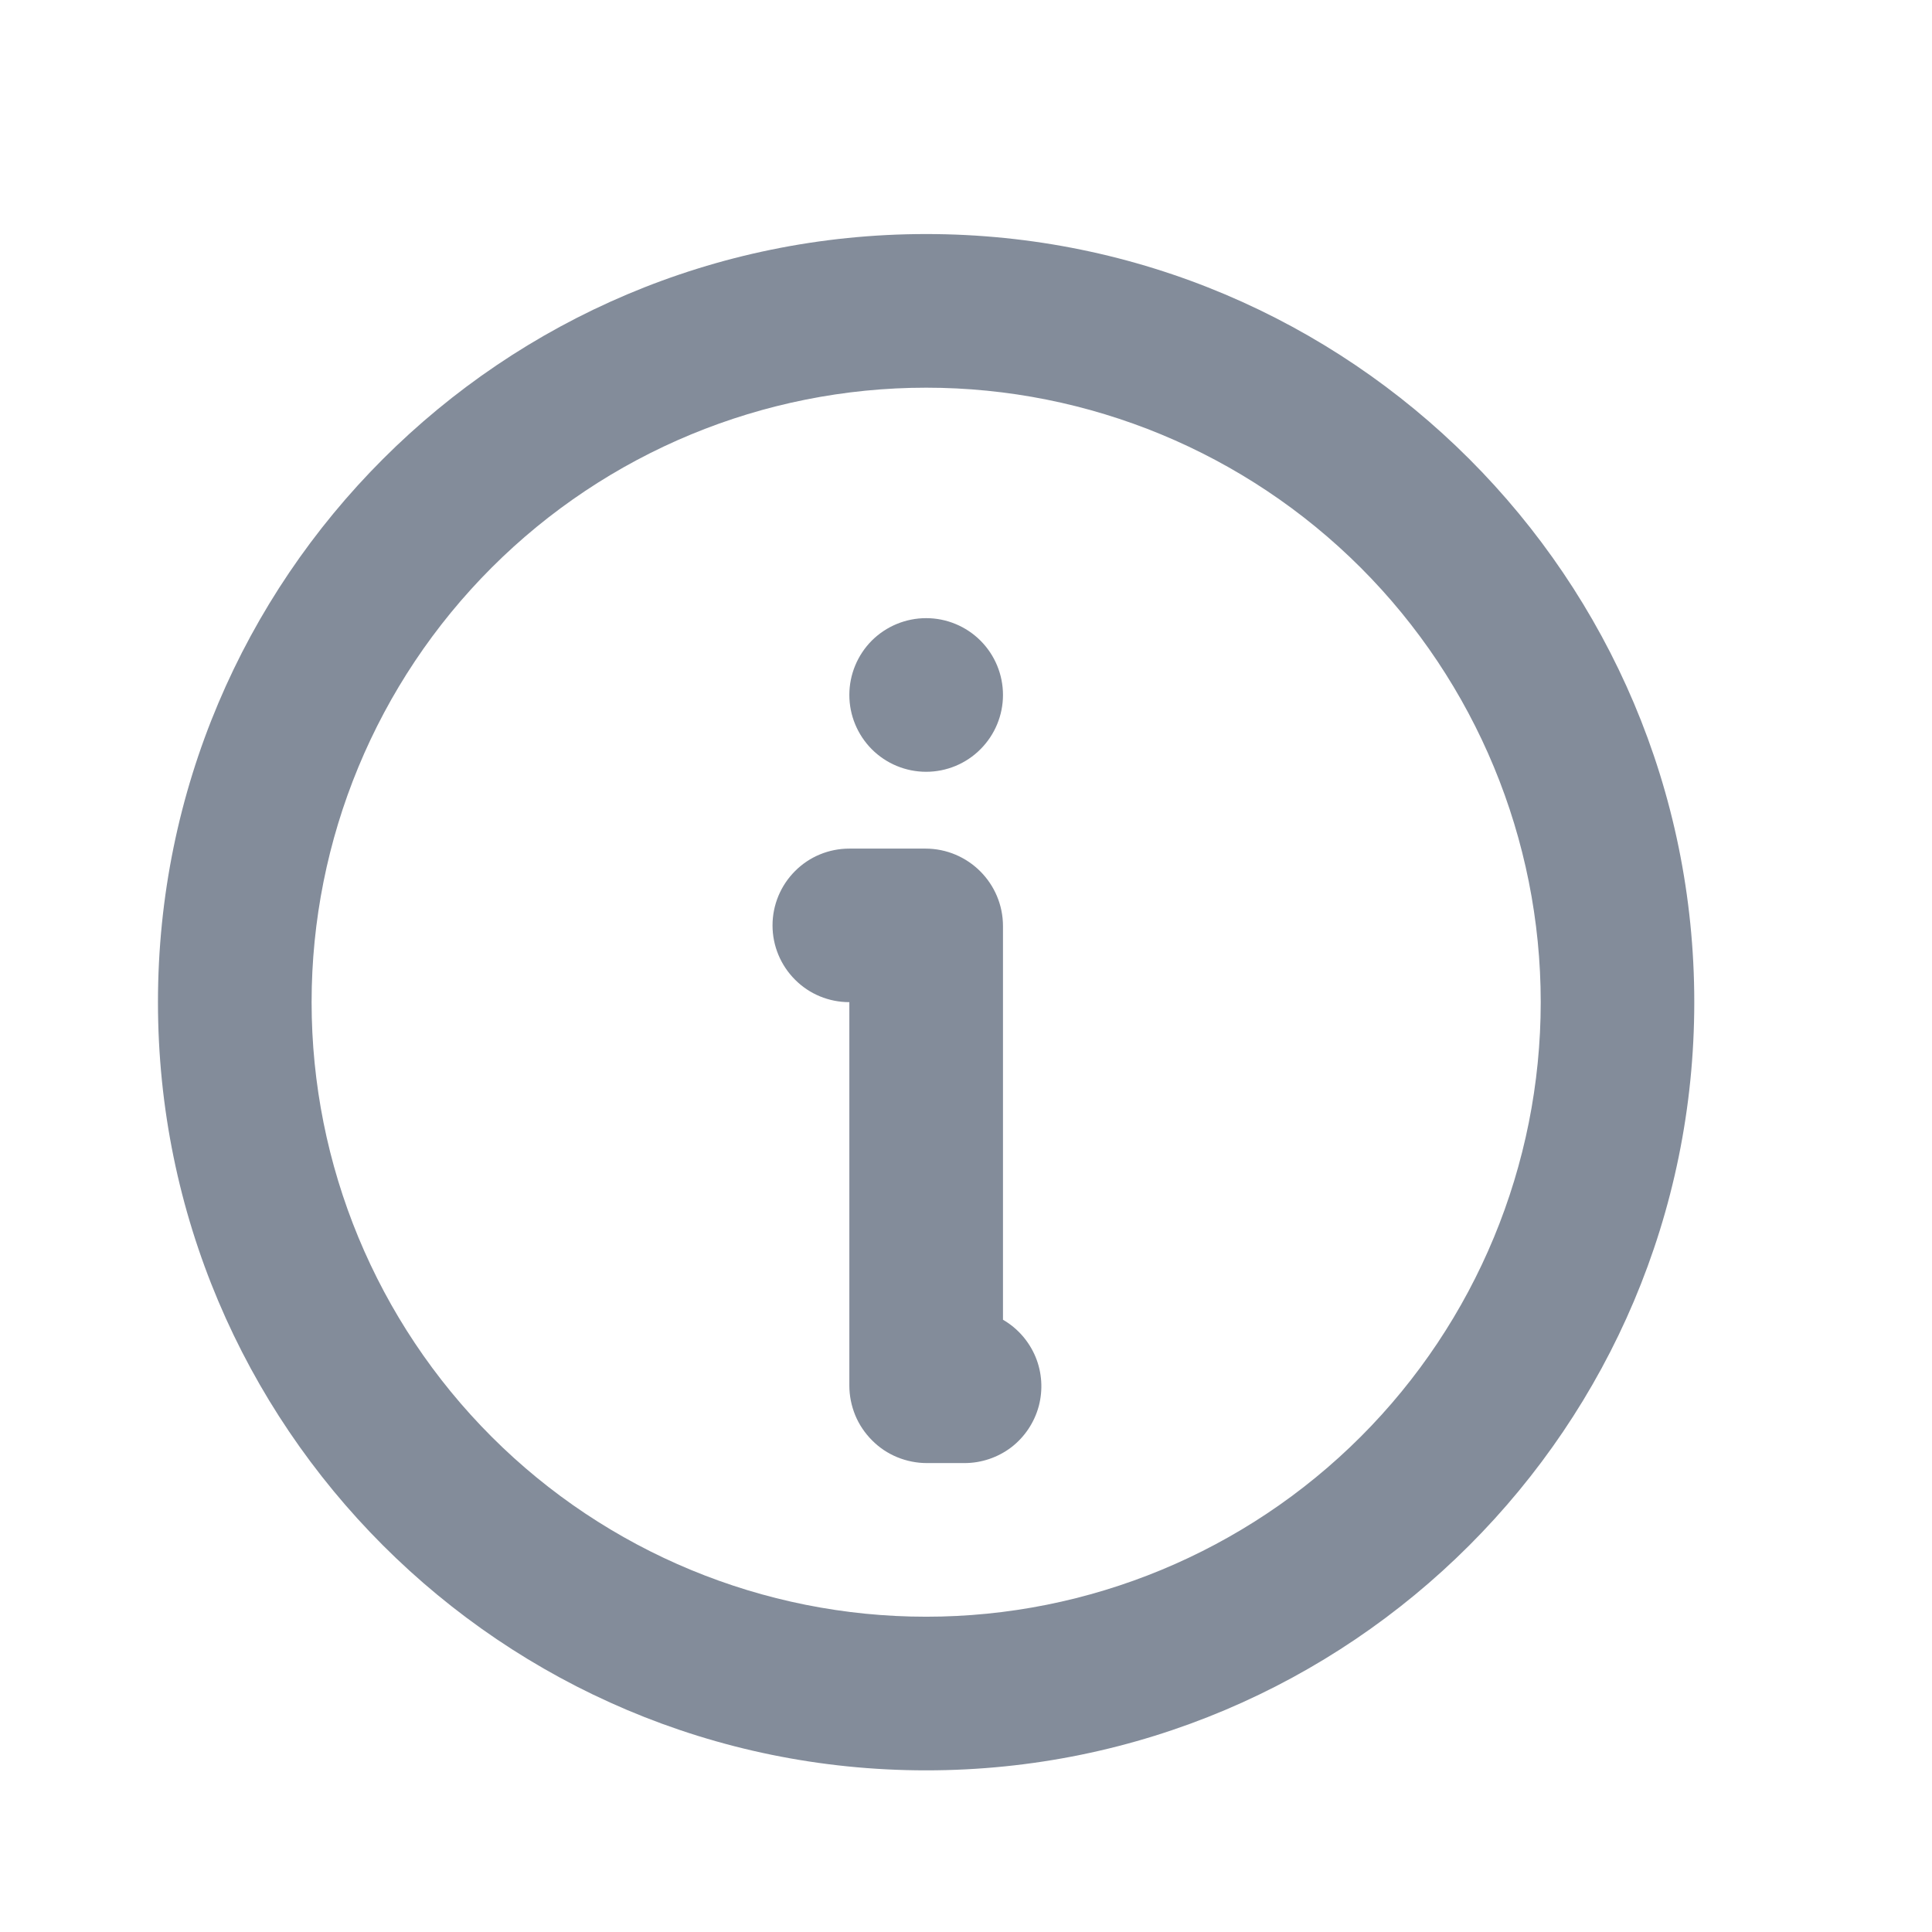 <svg width="21" height="21" viewBox="0 0 21 21" fill="none" xmlns="http://www.w3.org/2000/svg">
<g id="mingcute:information-line" clip-path="url(#clip0_267_21111)">
<g id="Group">
<path id="Vector" d="M10.067 2.544C14.678 2.544 18.416 6.282 18.416 10.893C18.416 15.505 14.678 19.243 10.067 19.243C5.455 19.243 1.717 15.505 1.717 10.893C1.717 6.282 5.455 2.544 10.067 2.544ZM10.067 4.214C8.295 4.214 6.596 4.918 5.344 6.17C4.091 7.423 3.387 9.122 3.387 10.893C3.387 12.665 4.091 14.364 5.344 15.617C6.596 16.869 8.295 17.573 10.067 17.573C11.838 17.573 13.537 16.869 14.79 15.617C16.043 14.364 16.747 12.665 16.747 10.893C16.747 9.122 16.043 7.423 14.79 6.17C13.537 4.918 11.838 4.214 10.067 4.214ZM10.059 9.224C10.524 9.224 10.902 9.601 10.902 10.067V14.345C11.061 14.437 11.185 14.579 11.256 14.749C11.326 14.918 11.338 15.107 11.291 15.284C11.243 15.462 11.138 15.619 10.993 15.731C10.847 15.842 10.668 15.903 10.484 15.903H10.075C9.964 15.903 9.855 15.881 9.752 15.839C9.65 15.797 9.557 15.735 9.479 15.656C9.401 15.578 9.338 15.485 9.296 15.383C9.254 15.28 9.232 15.171 9.232 15.06V10.893C9.01 10.893 8.798 10.806 8.642 10.649C8.485 10.492 8.397 10.28 8.397 10.059C8.397 9.837 8.485 9.625 8.642 9.468C8.798 9.311 9.01 9.224 9.232 9.224H10.059ZM10.067 6.719C10.288 6.719 10.501 6.807 10.657 6.963C10.814 7.12 10.902 7.332 10.902 7.554C10.902 7.775 10.814 7.987 10.657 8.144C10.501 8.301 10.288 8.389 10.067 8.389C9.845 8.389 9.633 8.301 9.476 8.144C9.32 7.987 9.232 7.775 9.232 7.554C9.232 7.332 9.32 7.12 9.476 6.963C9.633 6.807 9.845 6.719 10.067 6.719Z" fill="#838C9A"/>
</g>
</g>
<defs>
<clipPath id="clip0_267_21111">
<rect width="20.039" height="20.039" fill="white" transform="translate(0.047 0.874)"/>
</clipPath>
</defs>
</svg>
